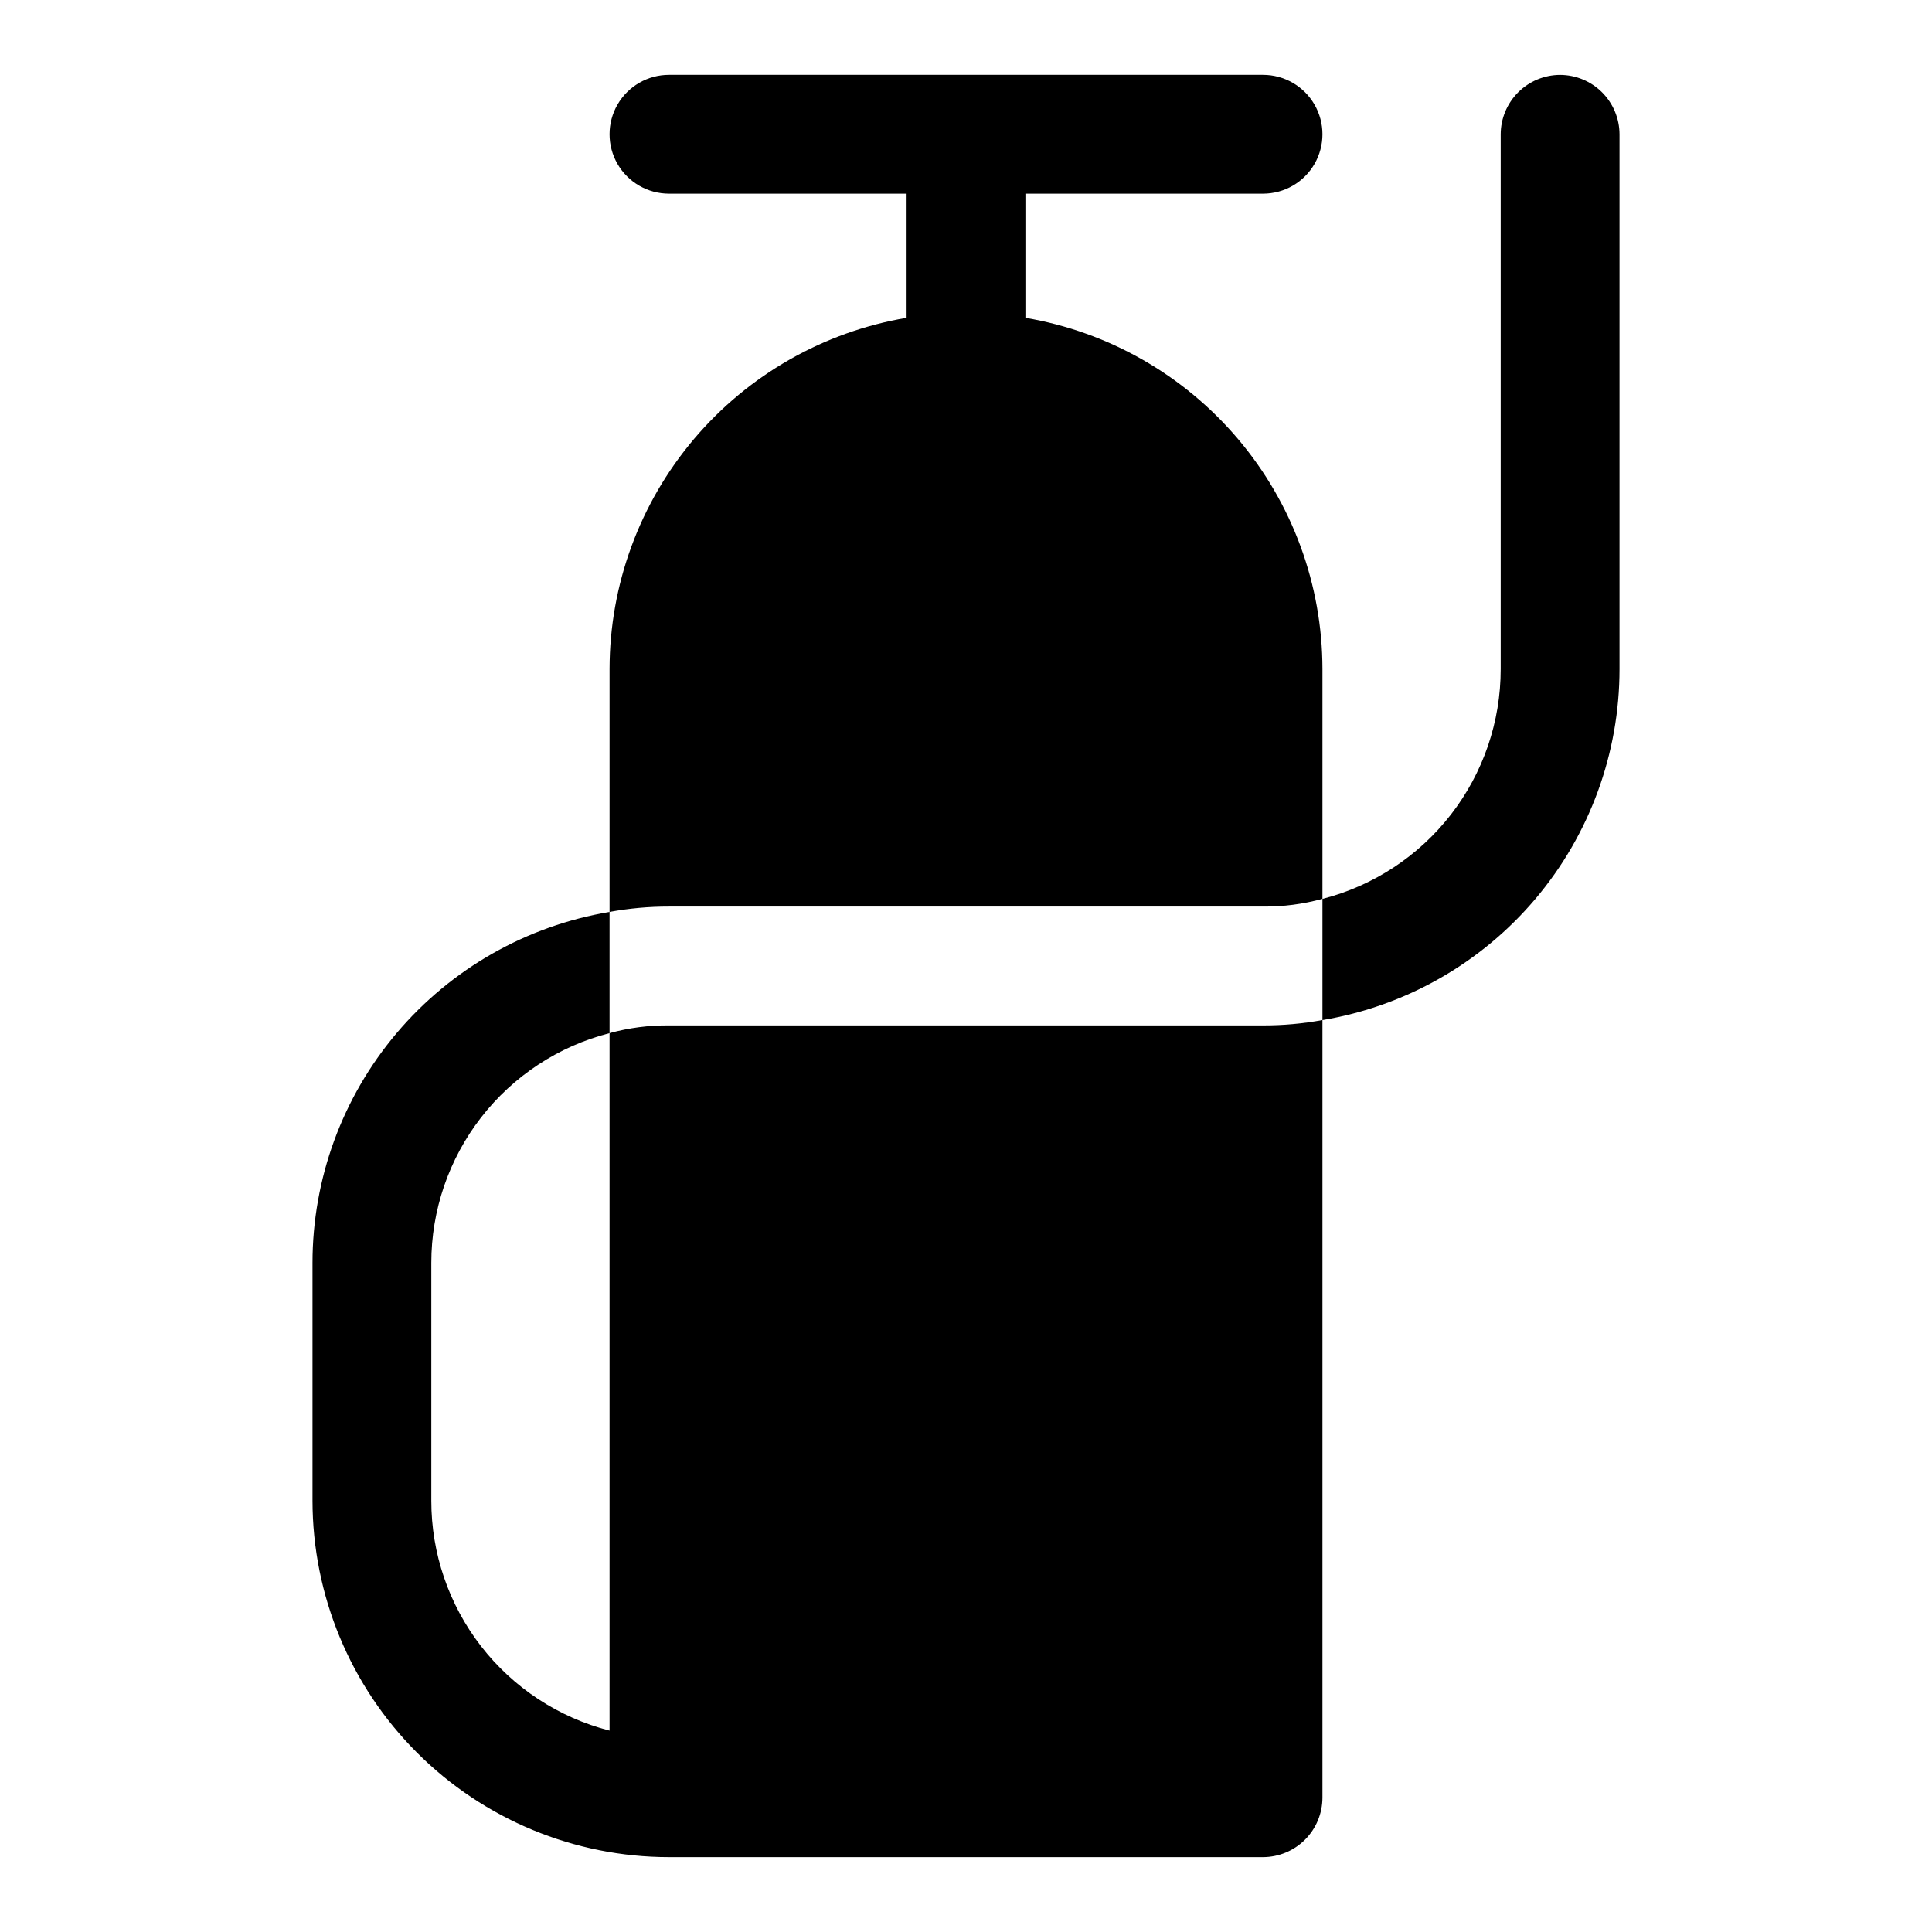 <?xml version="1.0" encoding="UTF-8"?>
<!-- Uploaded to: ICON Repo, www.iconrepo.com, Generator: ICON Repo Mixer Tools -->
<svg fill="#000000" width="800px" height="800px" version="1.1" viewBox="144 144 512 512" xmlns="http://www.w3.org/2000/svg">
 <g>
  <path d="m478.72 384.25c5.316 0.047 10.617-0.641 15.742-2.047v-60.93c-0.027-22.305-7.945-43.879-22.355-60.91-14.406-17.027-34.371-28.41-56.363-32.137v-32.906h62.977c5.625 0 10.824-3 13.633-7.871 2.812-4.871 2.812-10.871 0-15.742-2.809-4.871-8.008-7.875-13.633-7.875h-157.44c-5.625 0-10.82 3.004-13.633 7.875-2.812 4.871-2.812 10.871 0 15.742s8.008 7.871 13.633 7.871h62.977v32.906c-21.992 3.727-41.957 15.109-56.363 32.137-14.406 17.031-22.328 38.605-22.355 60.91v64.395c5.191-0.953 10.461-1.43 15.742-1.418z"/>
  <path d="m321.28 415.74c-5.316-0.047-10.613 0.641-15.742 2.047v184.84c-13.523-3.469-25.504-11.34-34.059-22.371-8.551-11.035-13.188-24.602-13.176-38.559v-62.977c-0.012-13.961 4.625-27.523 13.176-38.559 8.555-11.031 20.535-18.902 34.059-22.371v-32.117c-22.012 3.688-41.996 15.062-56.41 32.098-14.414 17.039-22.32 38.633-22.312 60.949v62.977c0.023 25.047 9.98 49.062 27.691 66.773 17.711 17.711 41.727 27.672 66.773 27.691h157.44c4.172-0.012 8.168-1.676 11.121-4.625 2.949-2.949 4.609-6.949 4.621-11.121v-206.09c-5.191 0.957-10.461 1.43-15.742 1.418z"/>
  <path d="m557.44 163.84c-4.172 0.016-8.168 1.676-11.117 4.625-2.949 2.953-4.613 6.949-4.625 11.121v141.7c0.012 13.961-4.625 27.527-13.176 38.559-8.555 11.031-20.535 18.902-34.059 22.371v32.117c22.012-3.688 42-15.059 56.414-32.098 14.41-17.035 22.316-38.633 22.309-60.949v-141.7c-0.012-4.172-1.676-8.168-4.625-11.121-2.949-2.949-6.949-4.609-11.121-4.625z"/>
 </g>
</svg>